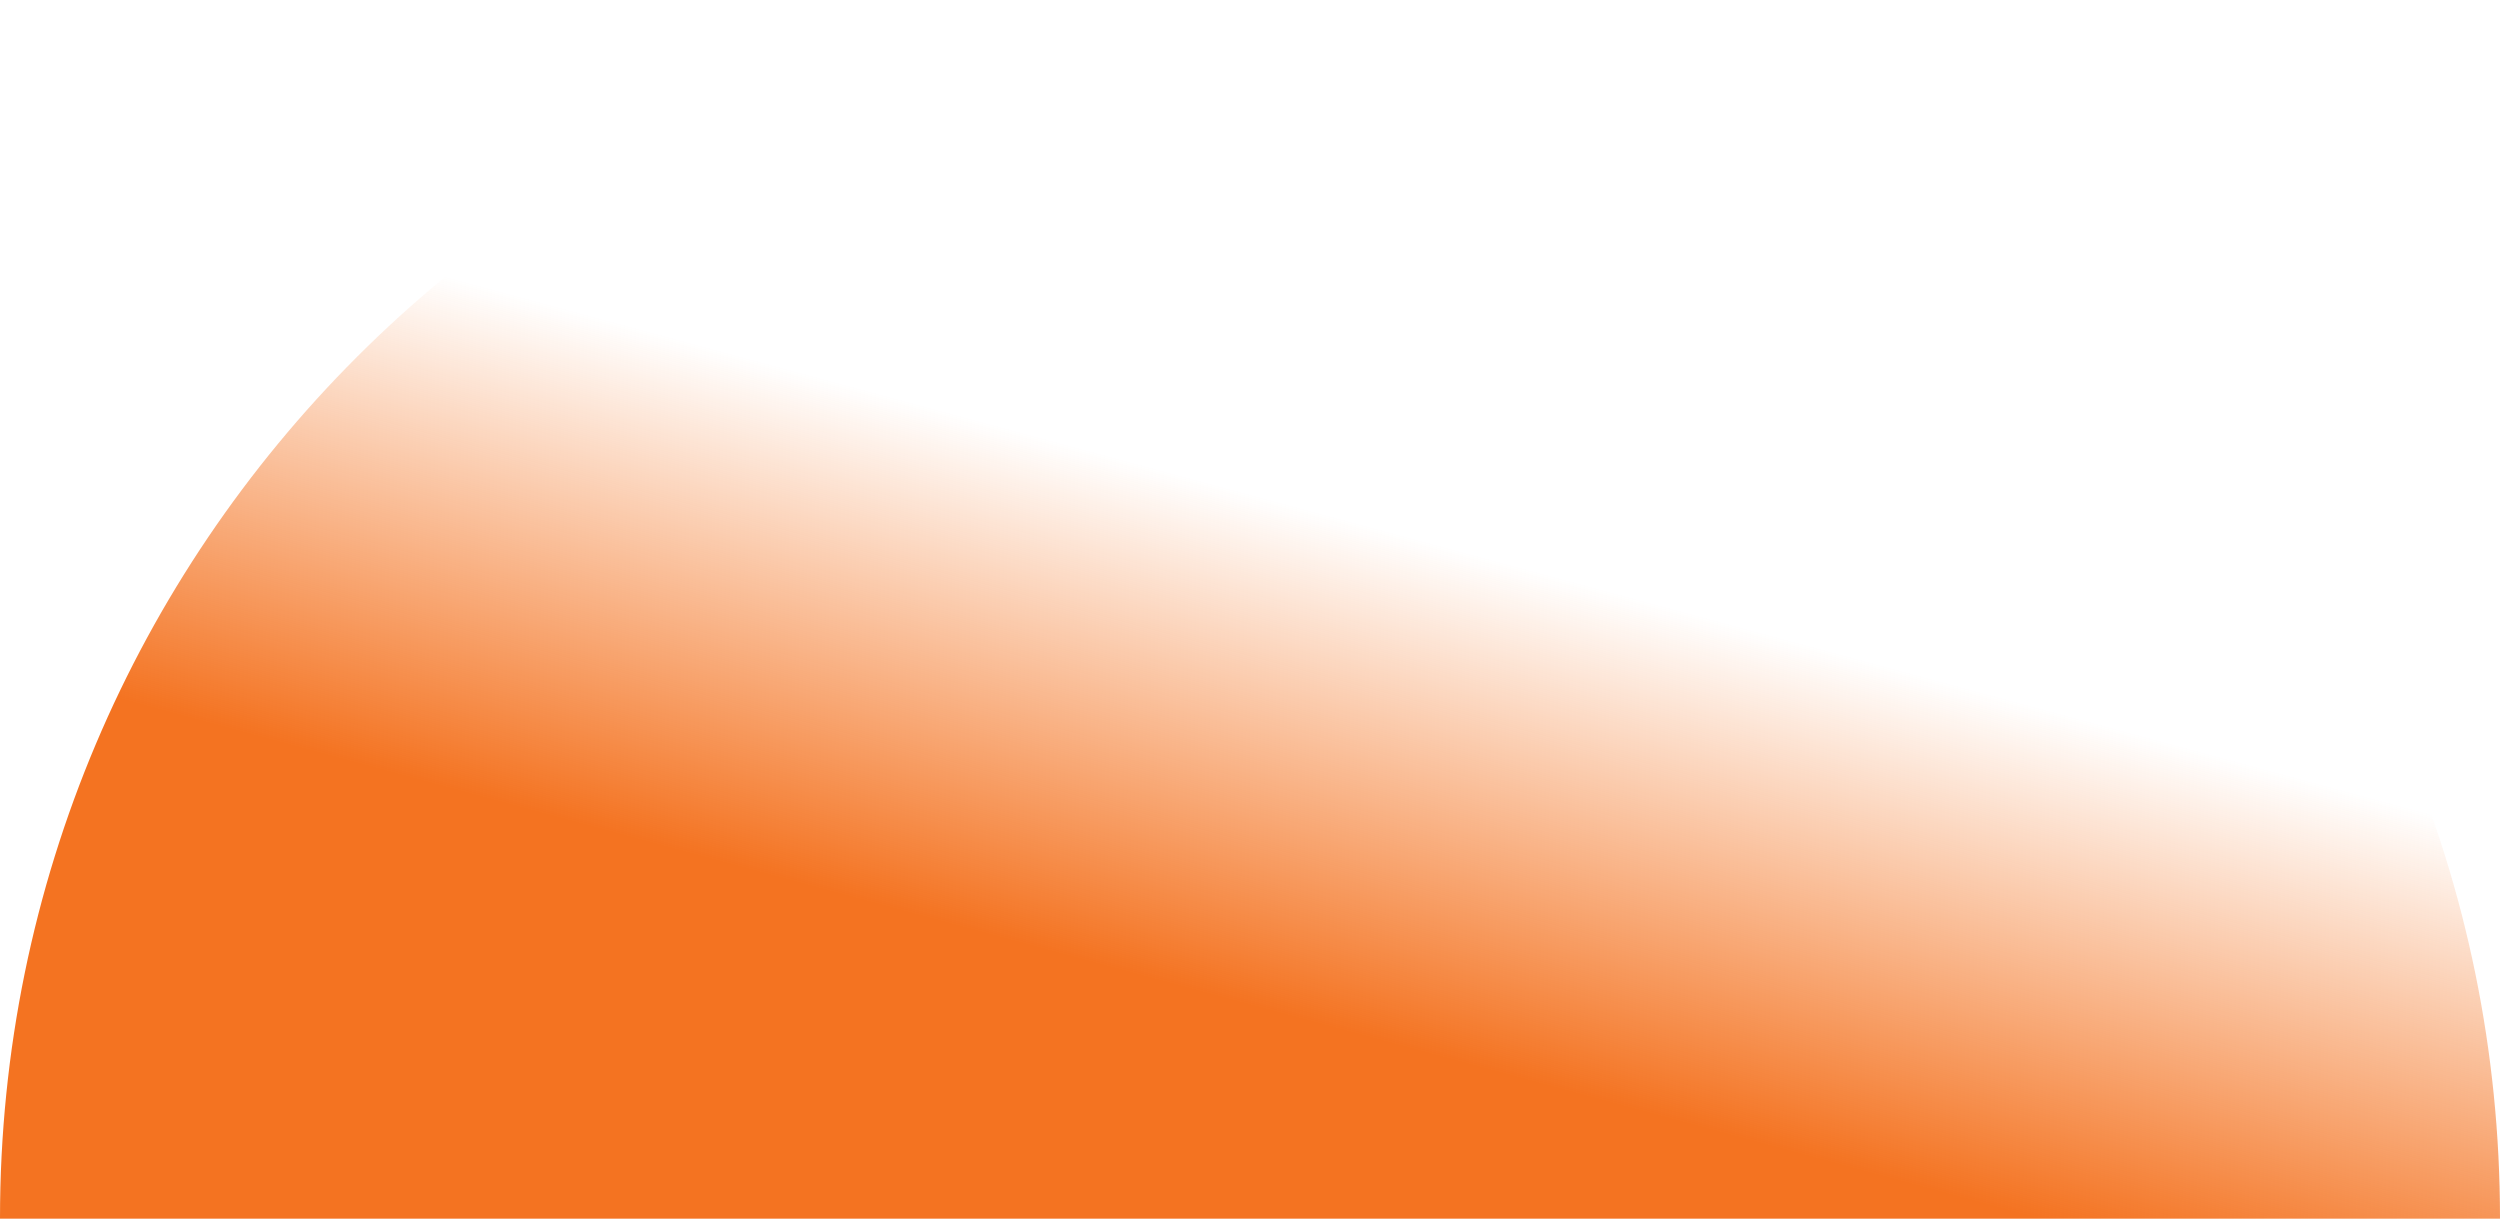 <svg xmlns="http://www.w3.org/2000/svg" xmlns:xlink="http://www.w3.org/1999/xlink" id="uuid-2f196375-e083-423a-9012-8f6cd8fe2e37" data-name="Layer_1" width="279" height="136" viewBox="0 0 279 136"><defs><linearGradient id="uuid-04c2af37-1161-4076-8053-99f4da30a714" x1="-497.55" y1="577.25" x2="-497.73" y2="576.93" gradientTransform="translate(139000 78573) scale(279 -136)" gradientUnits="userSpaceOnUse"><stop offset="0" stop-color="#f47321" stop-opacity="0"></stop><stop offset="1" stop-color="#f47321"></stop></linearGradient></defs><path id="uuid-1cbe57db-a523-4af5-a59e-bc13232e45b5" data-name="Rectangle_37" d="M136,0h7c75.11,0,136,60.89,136,136H0C0,60.89,60.89,0,136,0Z" style="fill: url(#uuid-04c2af37-1161-4076-8053-99f4da30a714);"></path></svg>
